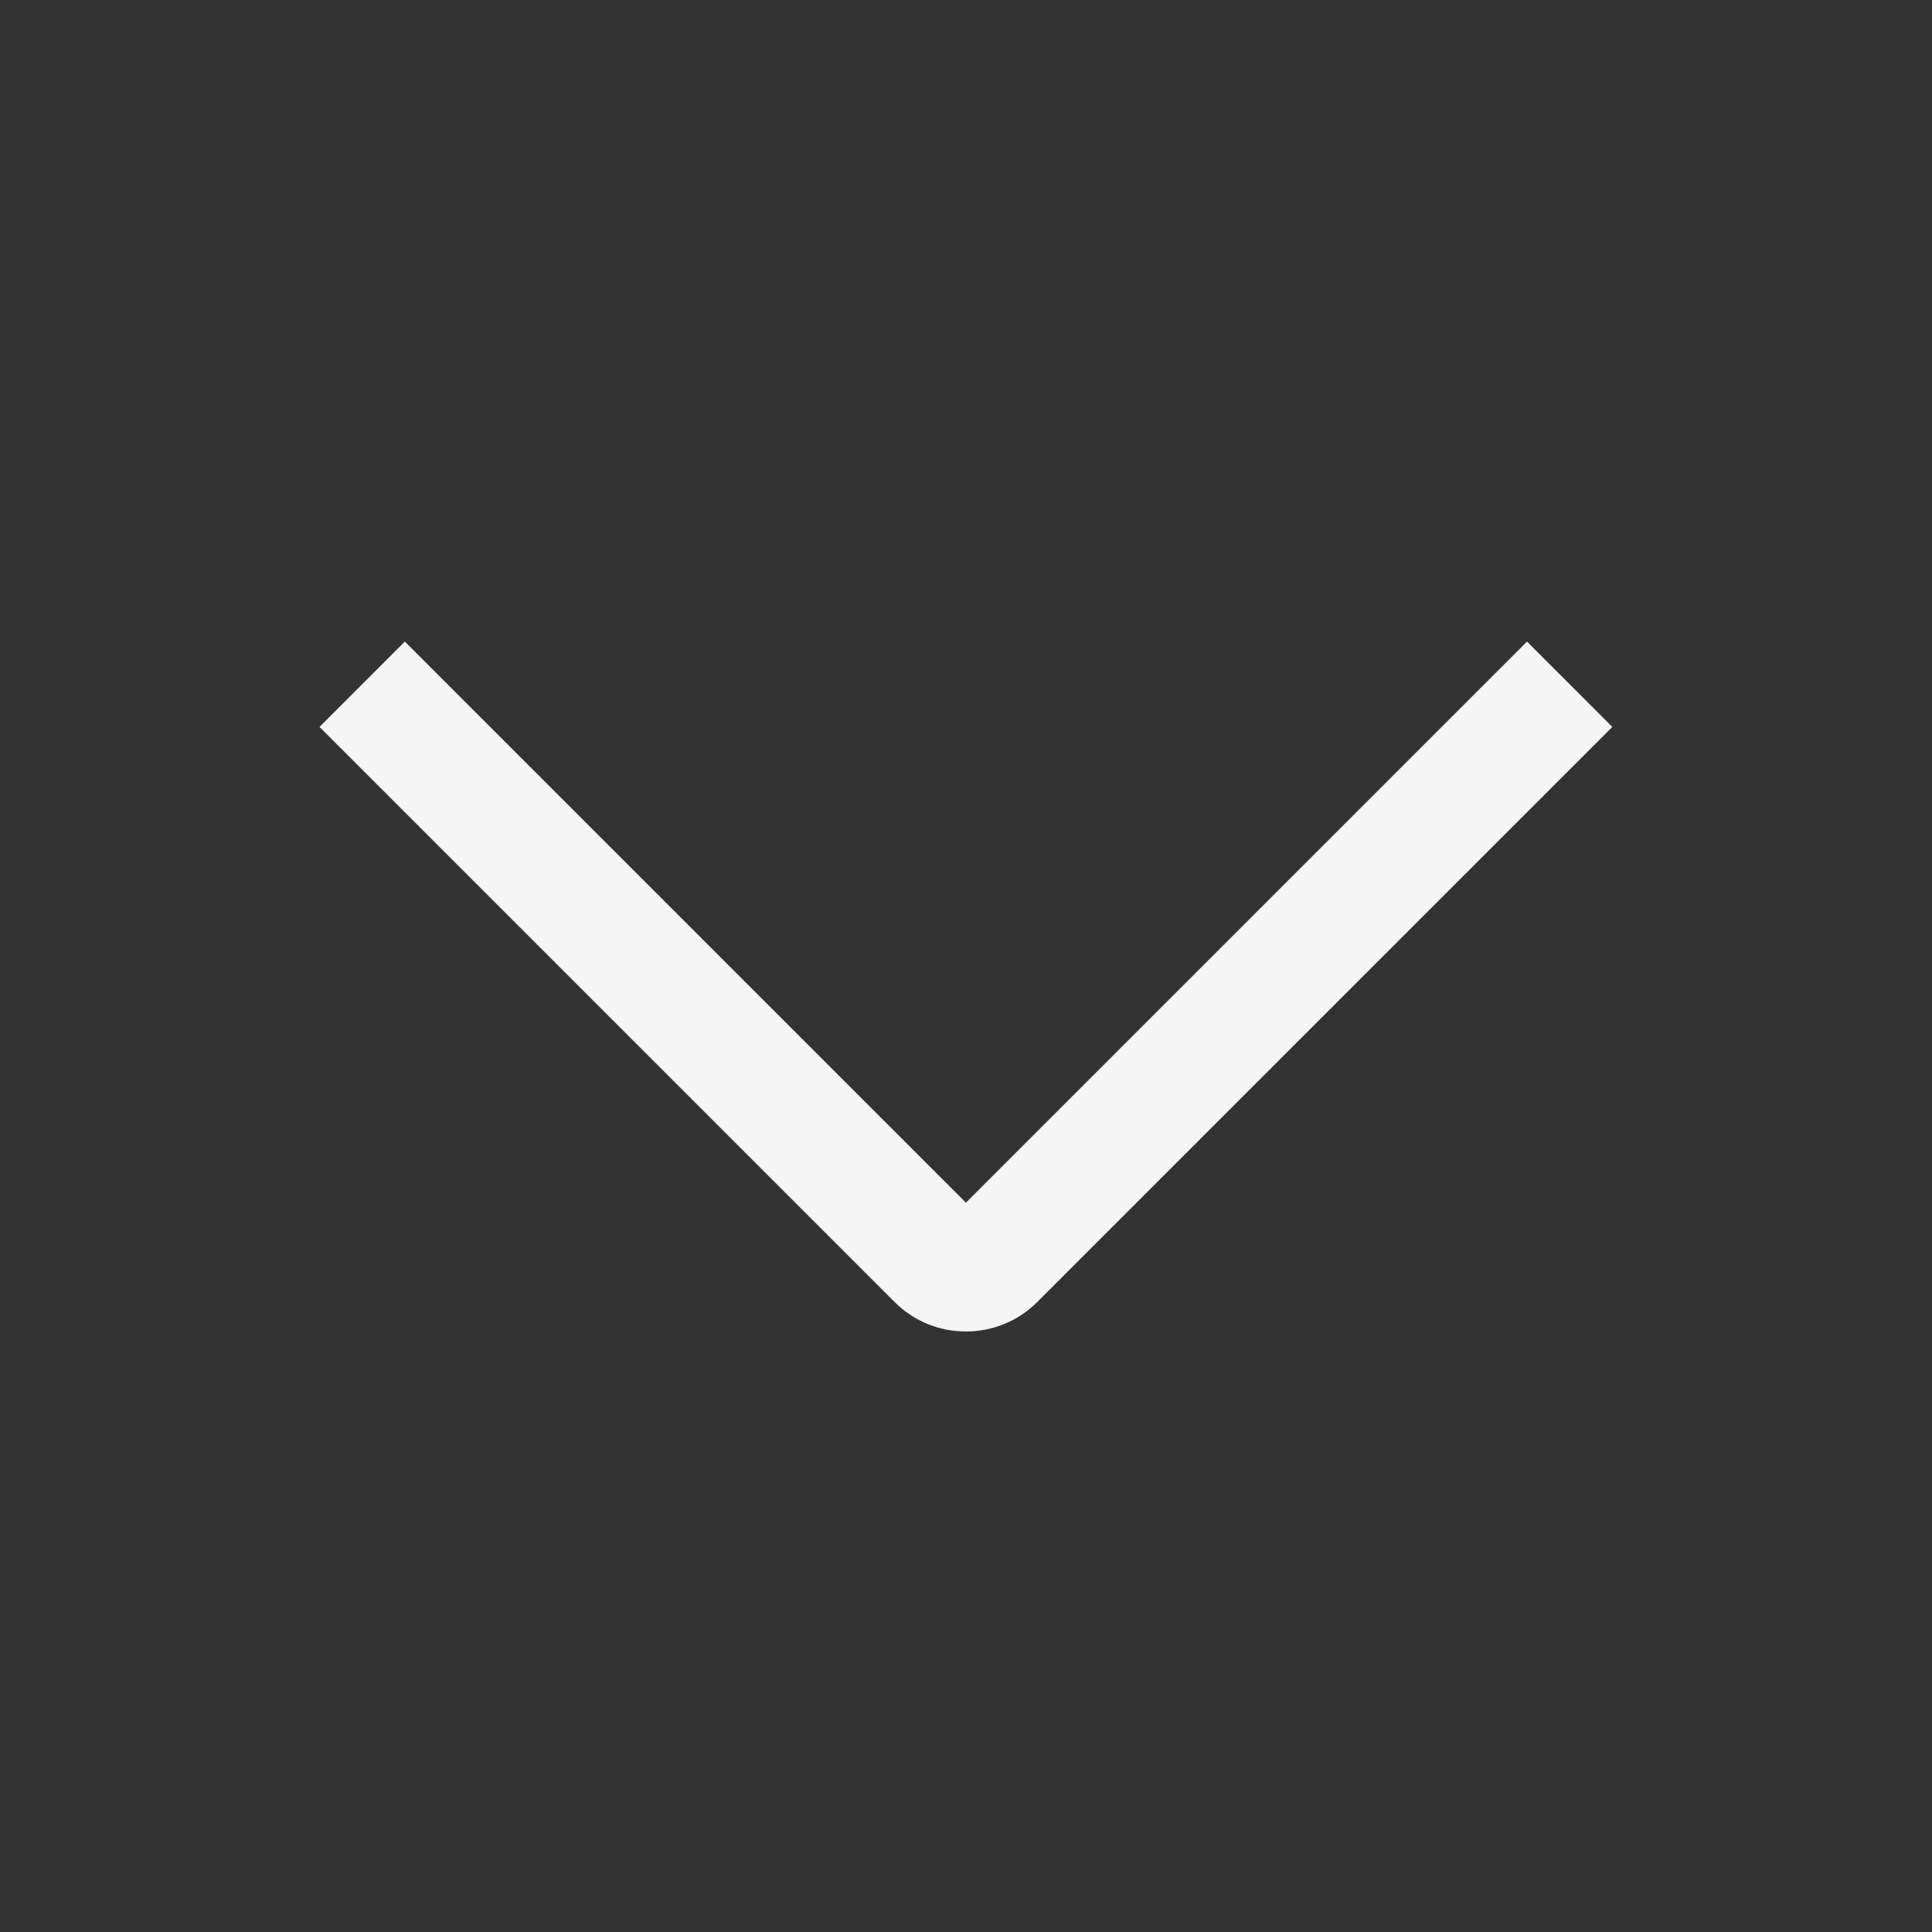 <svg width="24" height="24" viewBox="0 0 24 24" fill="none" xmlns="http://www.w3.org/2000/svg">
<rect x="0" y="0" width="24" height="24" fill="#333333" stroke="none"/>
<g id="chevron-down">
<path id="Vector" d="M11.999 16.54C11.679 16.54 11.359 16.42 11.114 16.175L3.969 9.03L5.029 7.97L11.999 14.94L18.969 7.97L20.029 9.03L12.884 16.175C12.639 16.42 12.319 16.54 11.999 16.54Z" fill="#F5F5F5"/>
</g>
</svg>
